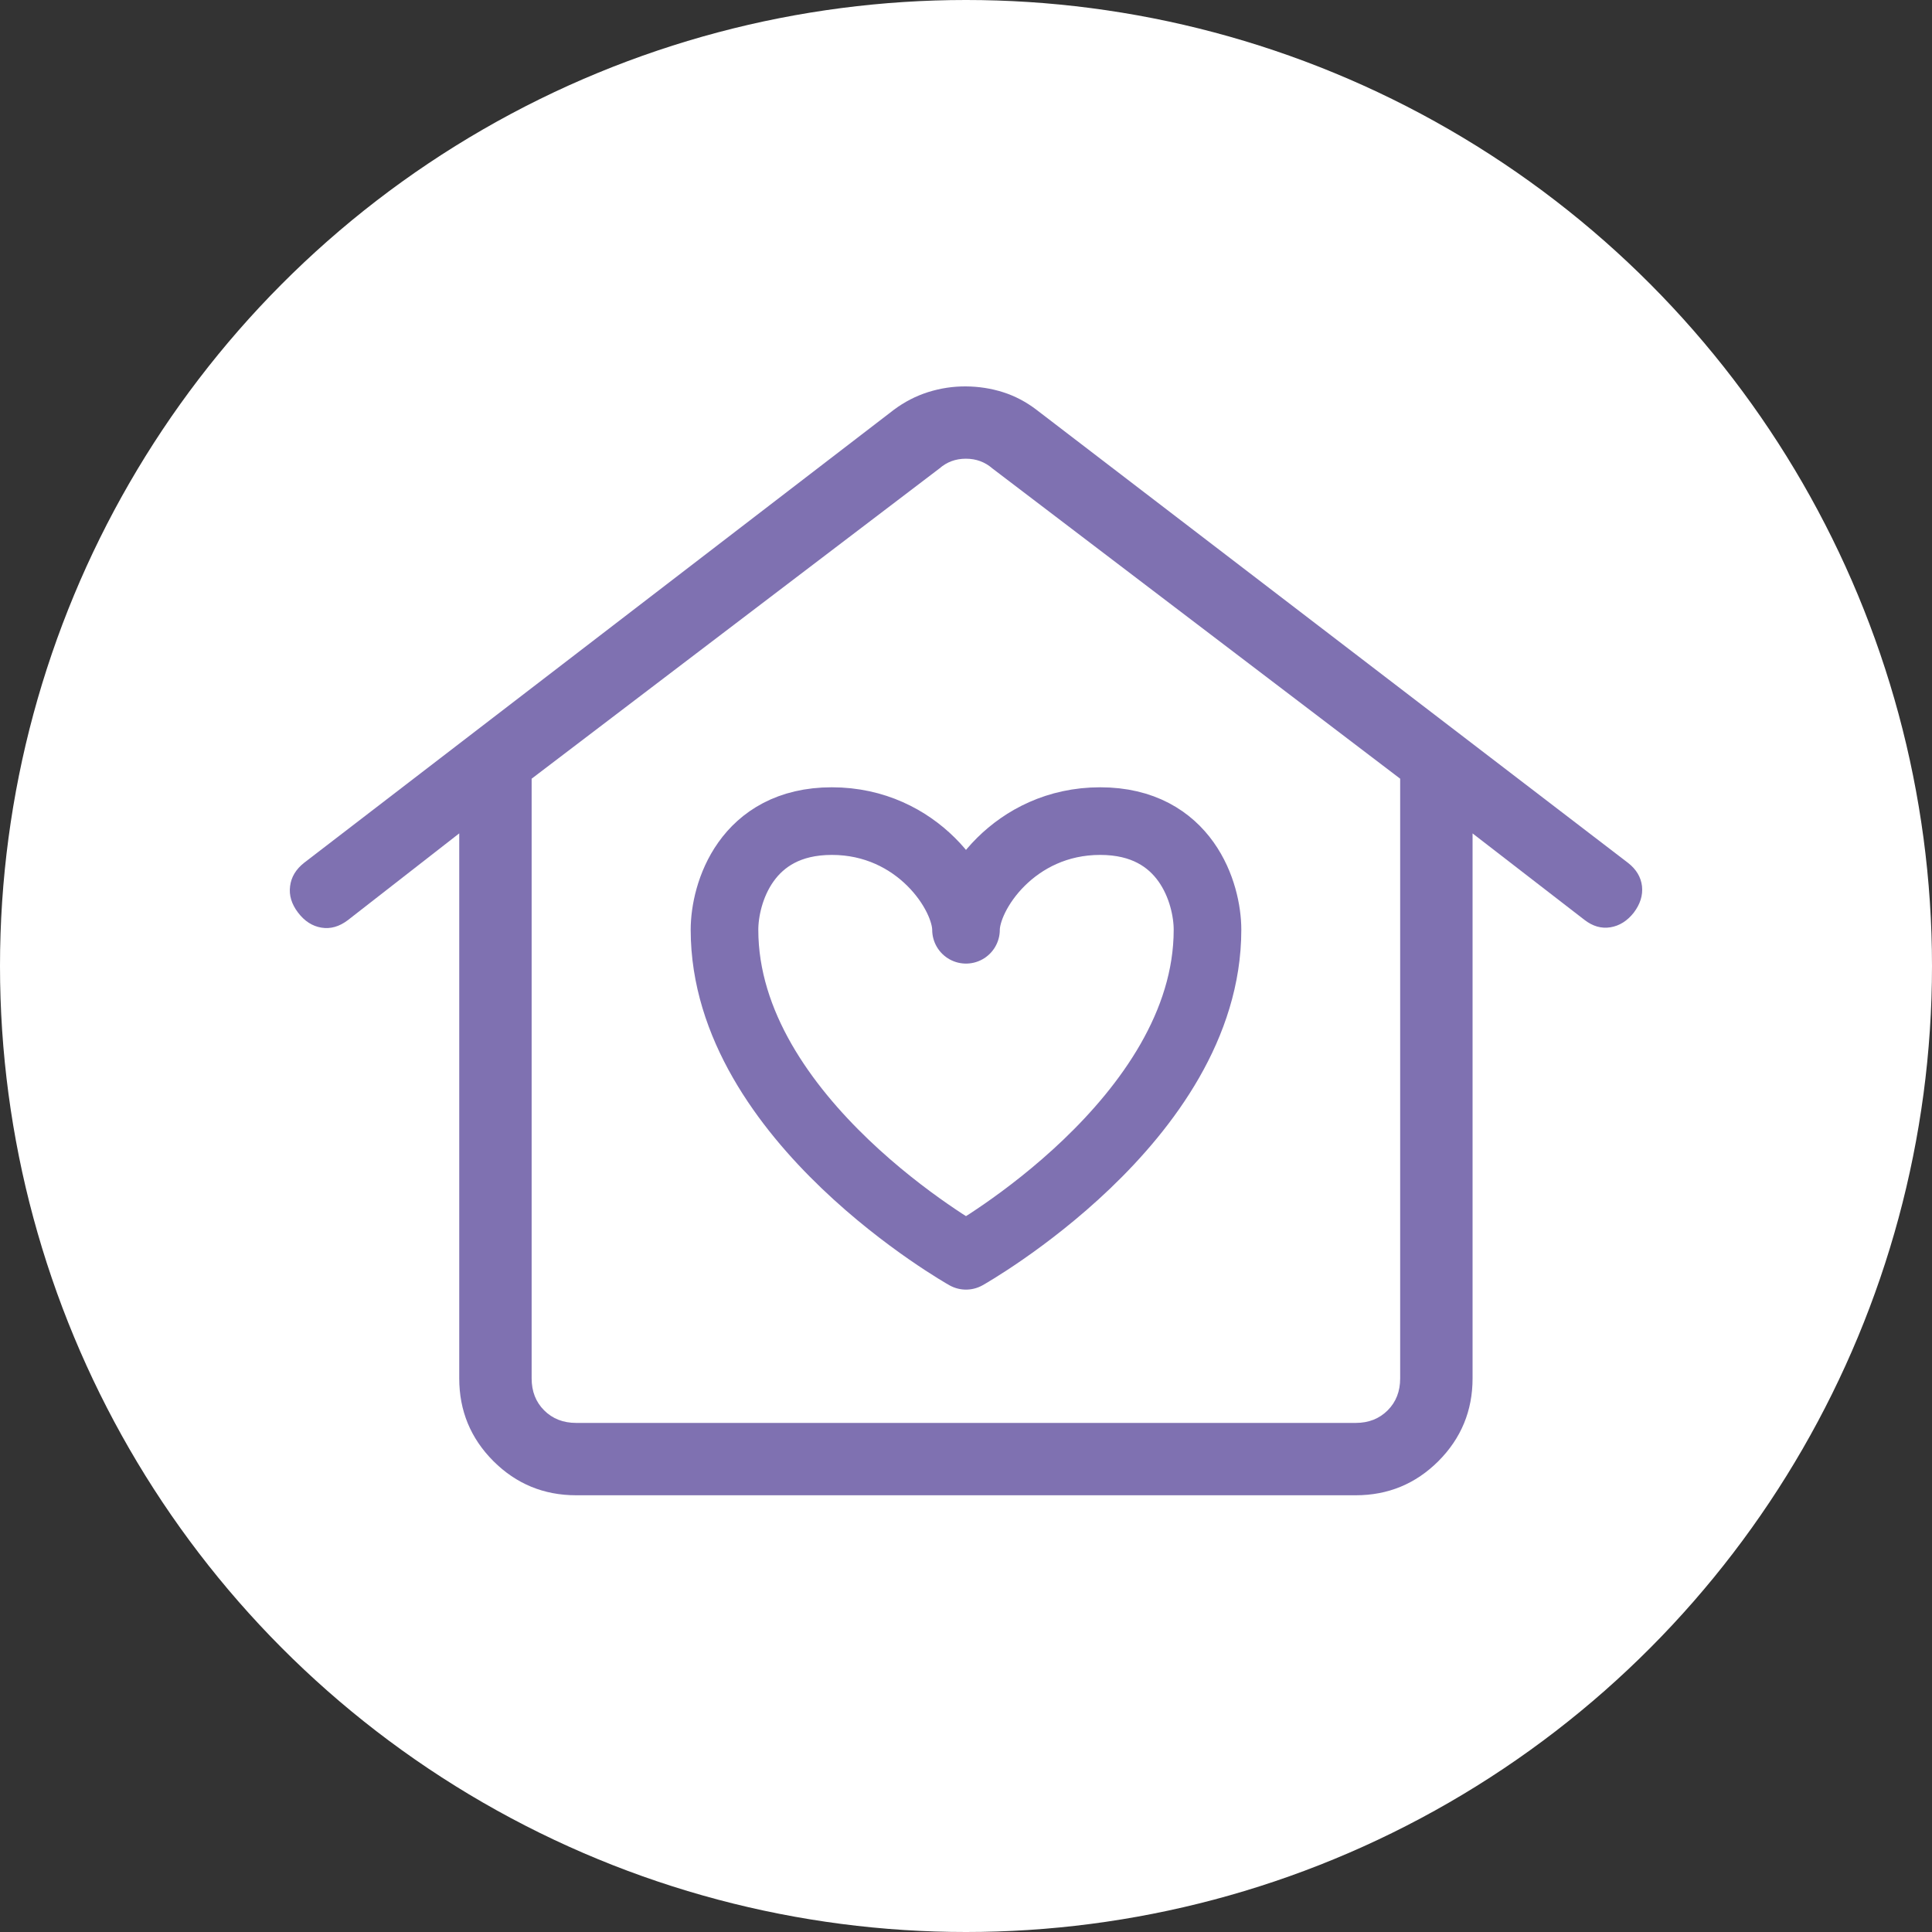 <?xml version="1.0" encoding="UTF-8"?> <svg xmlns="http://www.w3.org/2000/svg" width="40" height="40" viewBox="0 0 40 40" fill="none"><rect x="0" y="0" width="40" height="40" fill="#333333" stroke="none"/><g clip-path="url(#clip0_124_9)"><circle cx="20" cy="20" r="20" fill="white"></circle><path d="M11.93 30.958C11.258 30.958 10.687 30.722 10.215 30.251C9.744 29.779 9.508 29.208 9.508 28.538V17.254L7.203 19.05C7.025 19.185 6.843 19.237 6.655 19.206C6.467 19.175 6.306 19.072 6.171 18.895C6.036 18.718 5.981 18.535 6.006 18.348C6.029 18.159 6.126 17.997 6.298 17.862L18.508 8.483C18.725 8.321 18.961 8.199 19.216 8.118C19.471 8.038 19.731 7.998 19.998 8C20.265 8.002 20.521 8.042 20.767 8.12C21.012 8.198 21.243 8.319 21.459 8.484L33.707 17.865C33.878 17.999 33.974 18.16 33.996 18.348C34.016 18.537 33.959 18.719 33.825 18.896C33.69 19.067 33.529 19.168 33.341 19.199C33.153 19.229 32.974 19.177 32.802 19.043L30.488 17.255V28.538C30.488 29.207 30.252 29.778 29.781 30.251C29.309 30.722 28.738 30.958 28.068 30.958H11.93ZM11.93 29.46H28.068C28.337 29.46 28.557 29.373 28.73 29.2C28.903 29.027 28.989 28.807 28.989 28.538V16.122L20.547 9.699C20.393 9.565 20.21 9.497 19.998 9.497C19.786 9.497 19.604 9.564 19.451 9.698L11.007 16.122V28.538C11.007 28.807 11.093 29.027 11.266 29.2C11.439 29.373 11.66 29.46 11.93 29.46ZM11.93 29.46H11.007H28.989H11.93Z" fill="#7F71B1"></path><path d="M22.778 17C21 17 20 18.5 20 19.25C20 18.5 19 17 17.222 17C15.444 17 15 18.5 15 19.25C15 23.188 20 26 20 26C20 26 25 23.188 25 19.25C25 18.5 24.556 17 22.778 17Z" stroke="#7F71B1" stroke-width="1.4" stroke-linecap="round" stroke-linejoin="round"></path></g><defs><clipPath id="clip0_124_9"><rect width="40" height="40" fill="white"></rect></clipPath></defs></svg> 